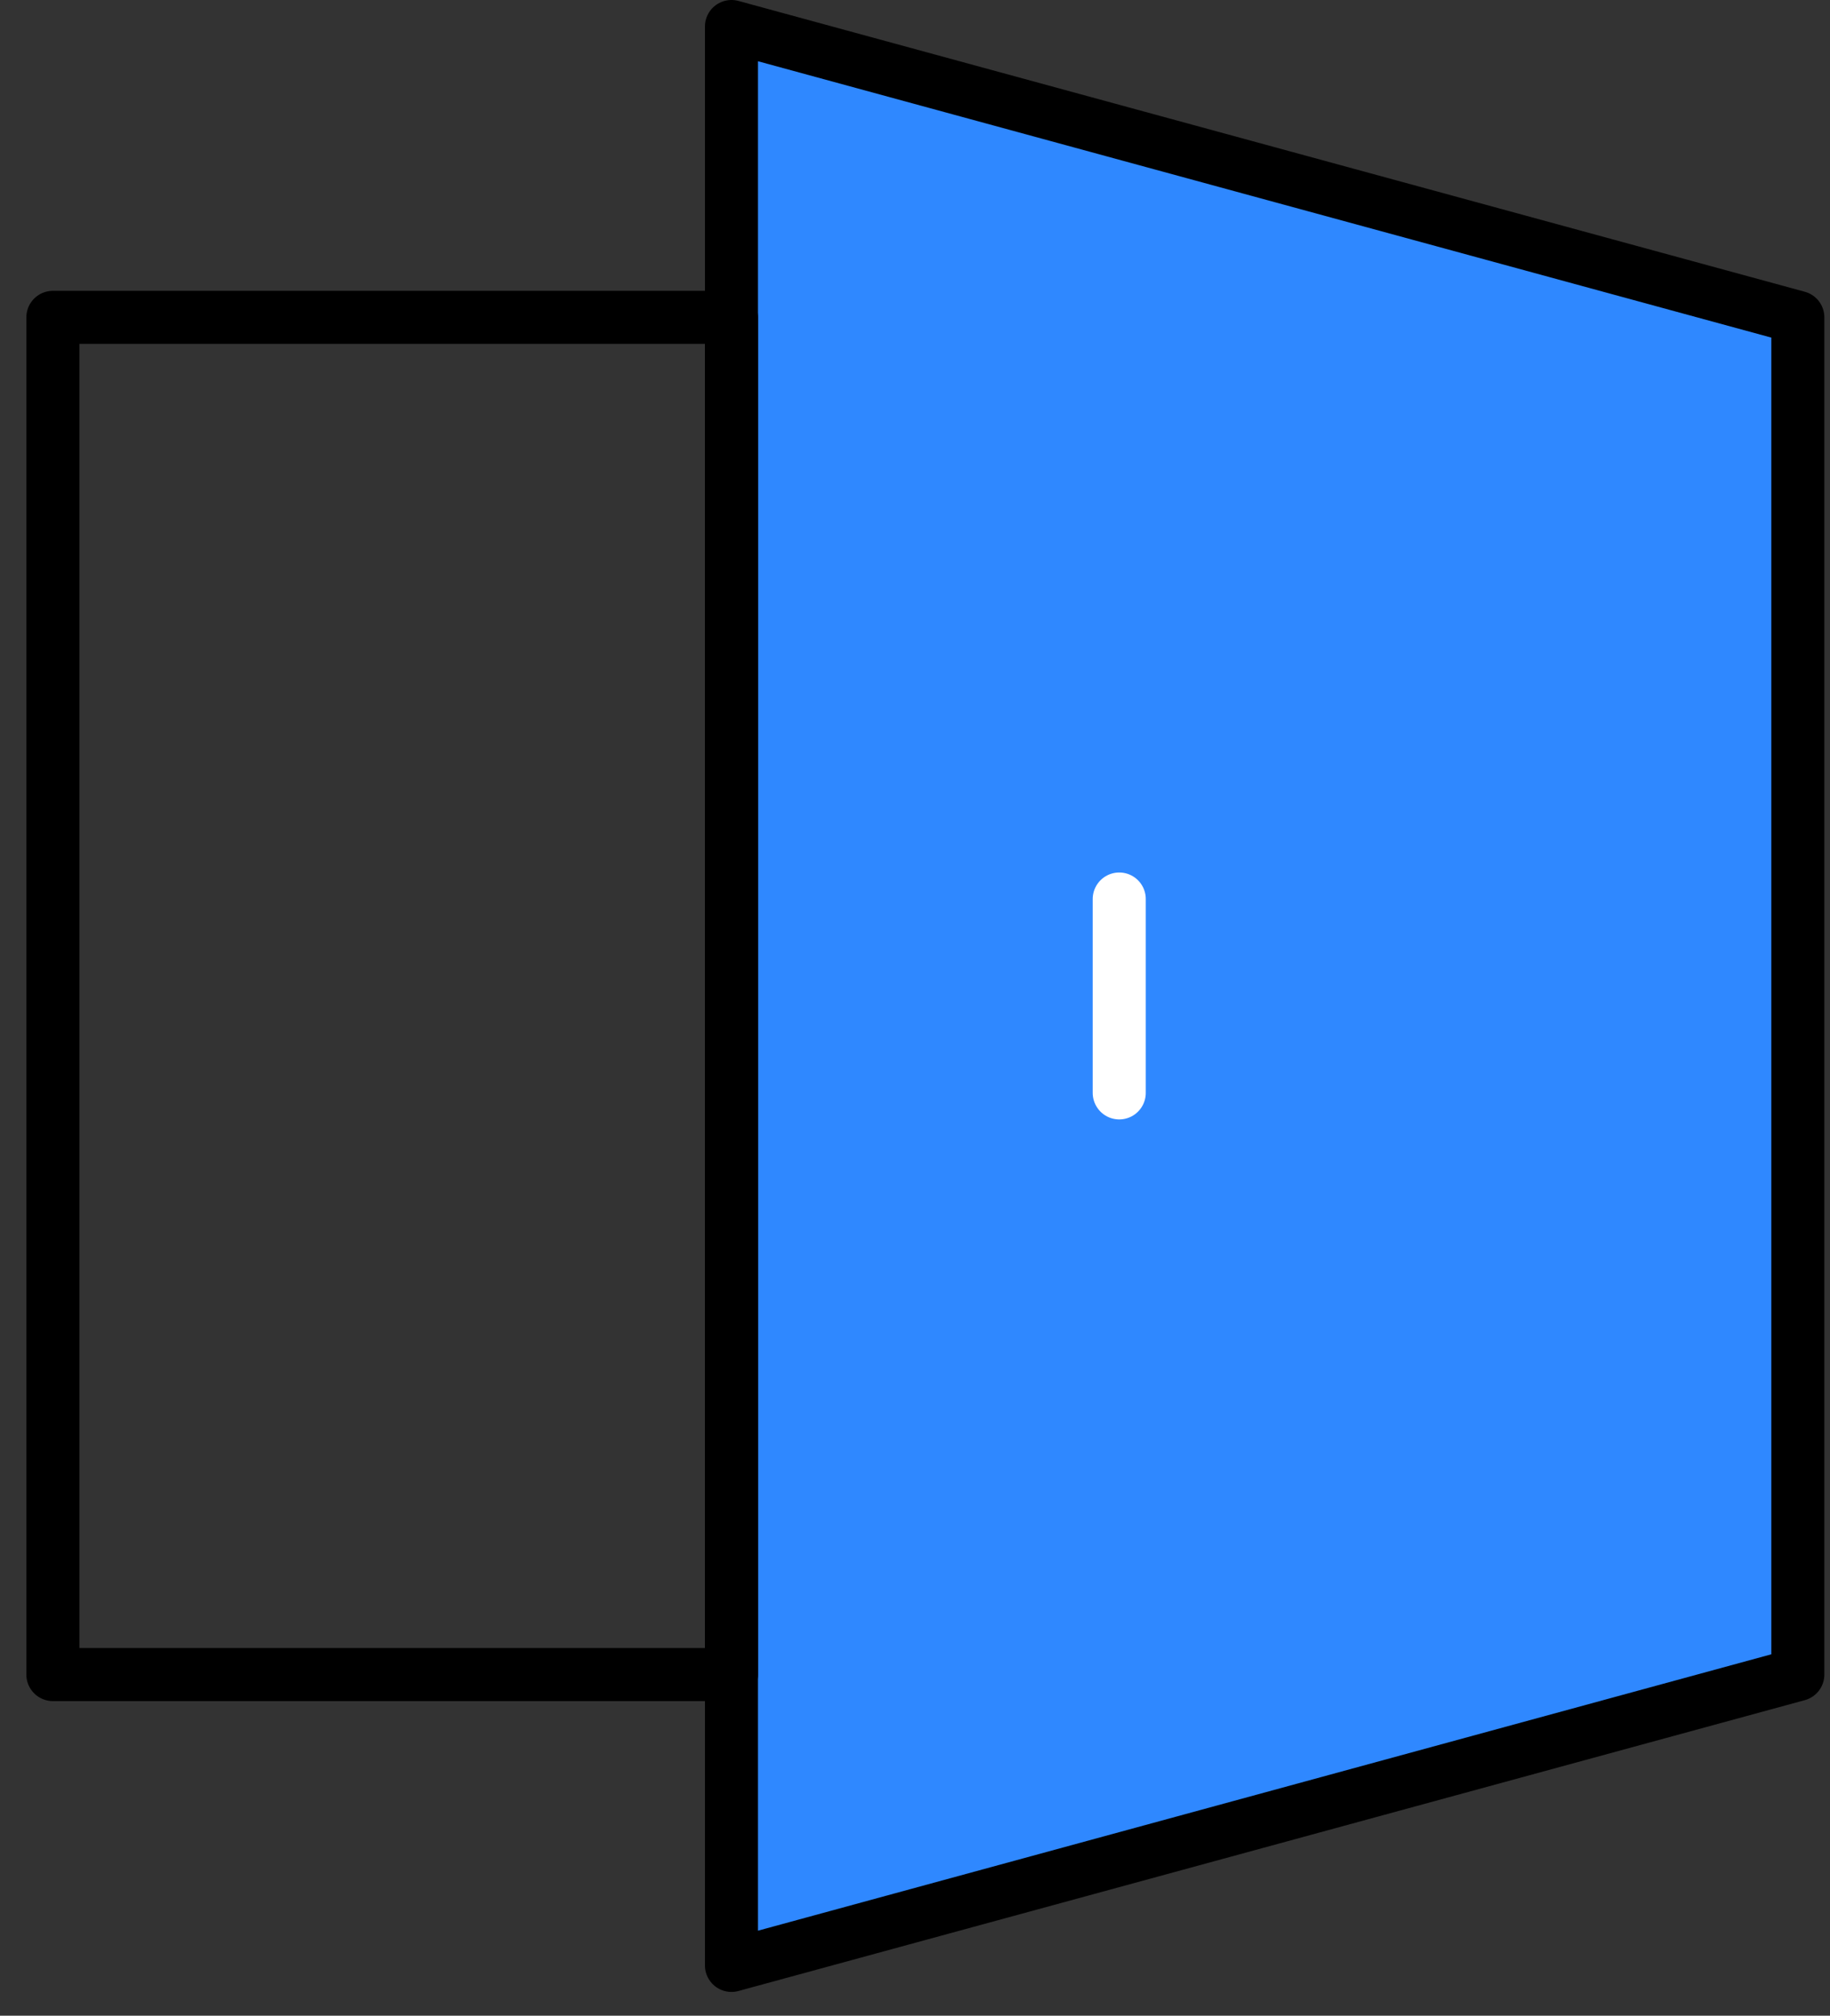 <svg width="69" height="76" viewBox="0 0 69 76" fill="none" xmlns="http://www.w3.org/2000/svg">
<rect x="0" y="0" width="69" height="76" fill="#333333" stroke="none"/>
<path d="M27.58 1V74.103L67.787 63.137V11.965L27.58 1Z" fill="#2F88FF" stroke="black" stroke-width="2" stroke-linejoin="round"/>
<path d="M1.994 11.965H27.58V63.137H1.994V11.965Z" stroke="black" stroke-width="2" stroke-linecap="round" stroke-linejoin="round"/>
<path d="M42.201 33.896V41.206" stroke="white" stroke-width="2" stroke-linecap="round" stroke-linejoin="round"/>
</svg>
